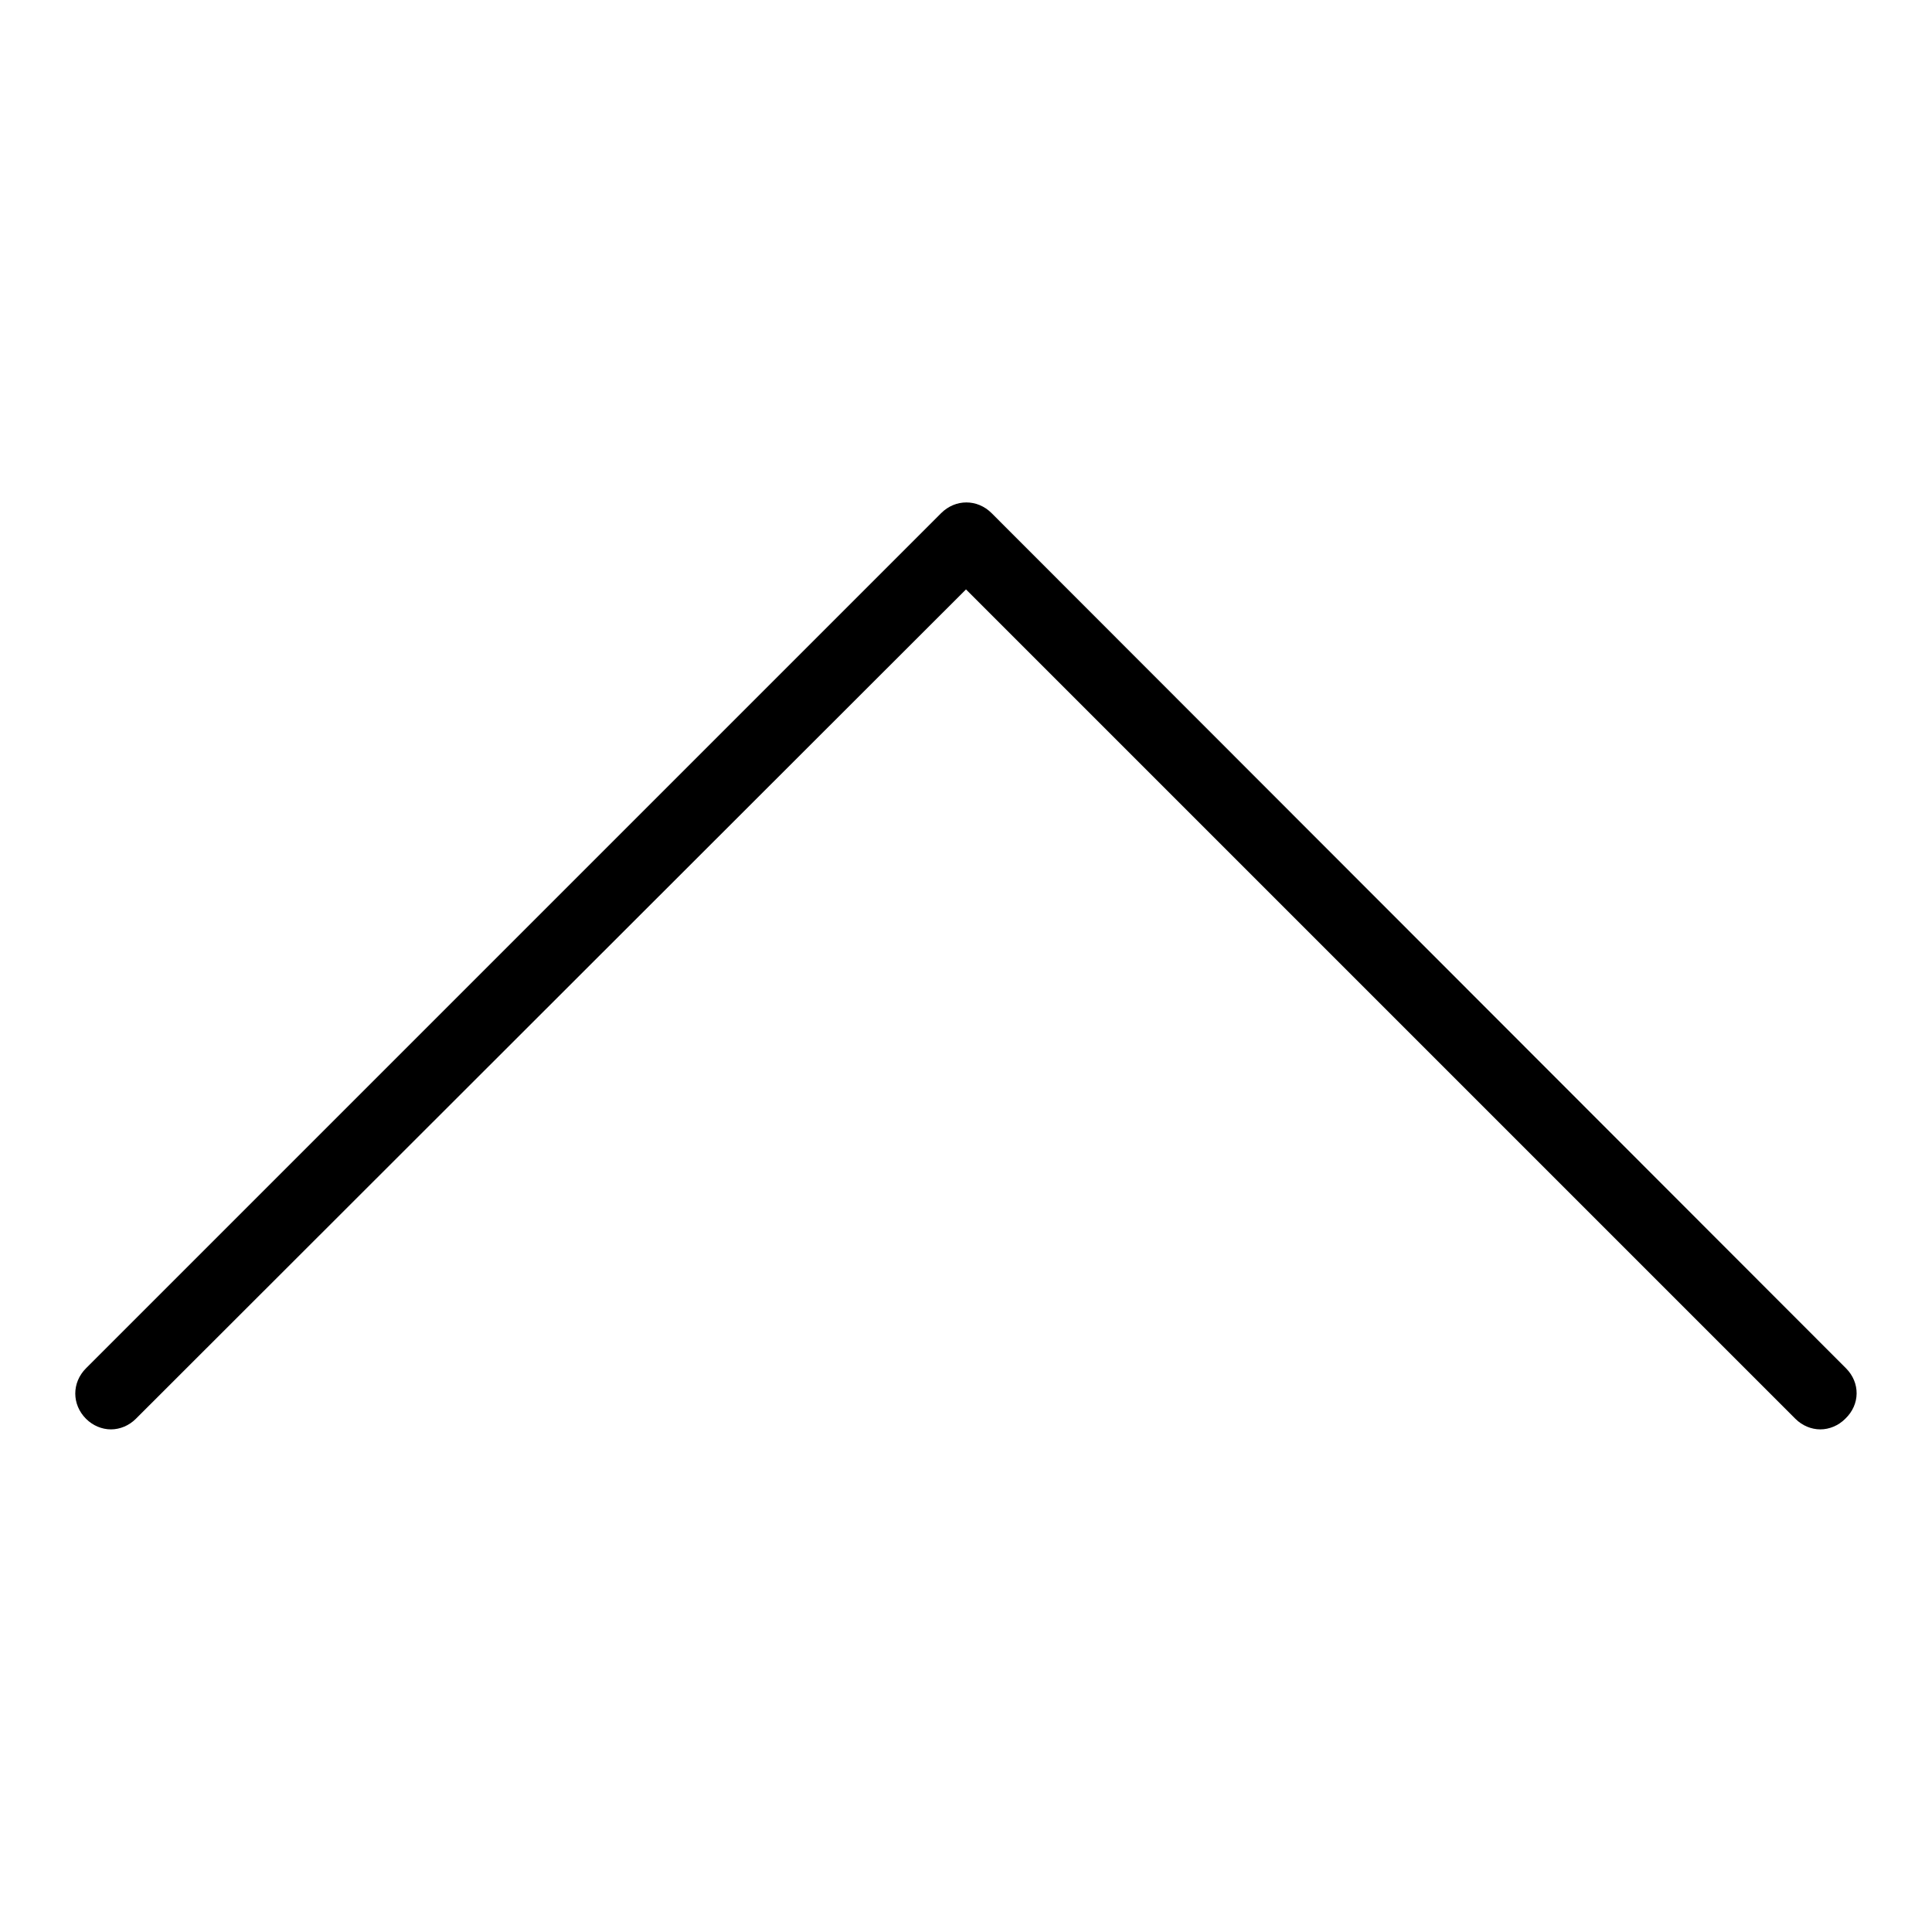 <?xml version="1.0" encoding="utf-8"?>
<!-- Svg Vector Icons : http://www.onlinewebfonts.com/icon -->
<!DOCTYPE svg PUBLIC "-//W3C//DTD SVG 1.1//EN" "http://www.w3.org/Graphics/SVG/1.1/DTD/svg11.dtd">
<svg version="1.1" xmlns="http://www.w3.org/2000/svg" xmlns:xlink="http://www.w3.org/1999/xlink" x="0px" y="0px" viewBox="0 0 256 256" enable-background="new 0 0 256 256" xml:space="preserve">
<g><g><path fill="#000000" d="M244.6,181.3L131.4,68c-1.9-1.9-4.8-1.9-6.7,0L11.4,181.3c-1.9,1.9-1.9,4.8,0,6.7c0.9,0.9,2.1,1.4,3.3,1.4c1.2,0,2.4-0.5,3.3-1.4L128,78.1L237.9,188c0.9,0.9,2.1,1.4,3.3,1.4c1.2,0,2.4-0.5,3.3-1.4C246.5,186.1,246.5,183.2,244.6,181.3z"/></g></g>
</svg>